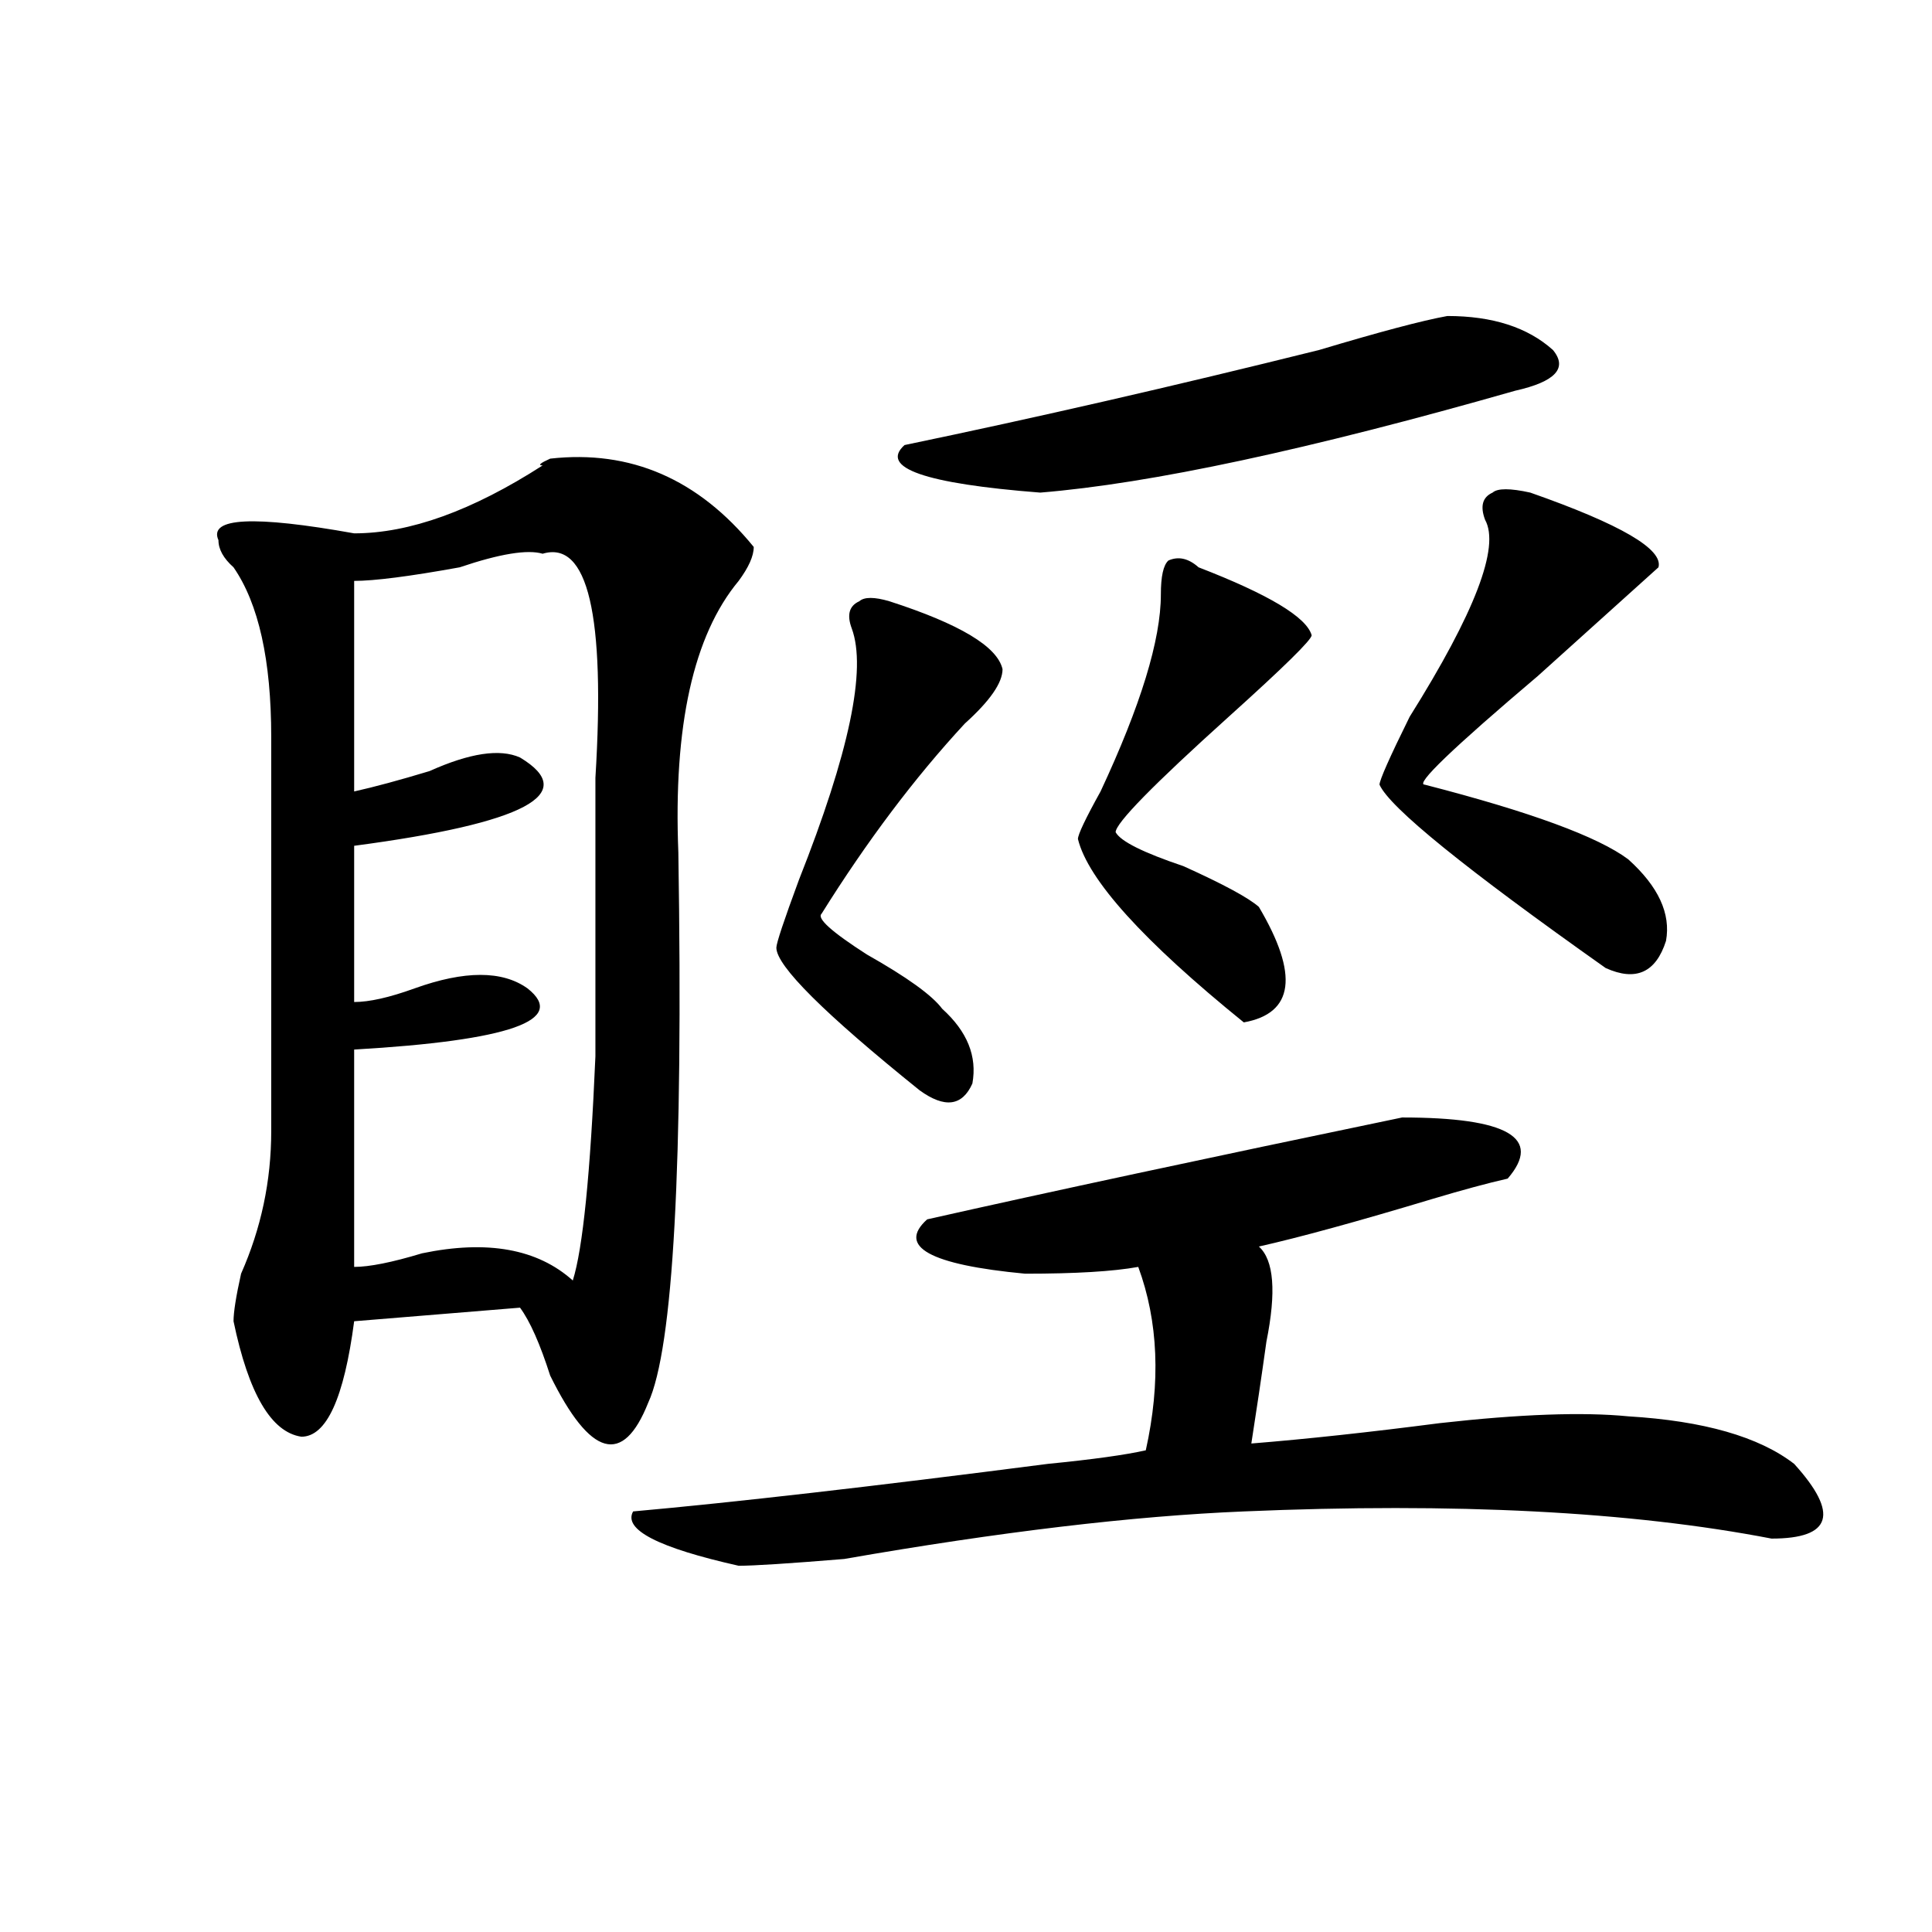<?xml version="1.0" encoding="utf-8"?>
<!-- Generator: Adobe Illustrator 16.0.0, SVG Export Plug-In . SVG Version: 6.00 Build 0)  -->
<!DOCTYPE svg PUBLIC "-//W3C//DTD SVG 1.1//EN" "http://www.w3.org/Graphics/SVG/1.1/DTD/svg11.dtd">
<svg version="1.1" id="图层_1" xmlns="http://www.w3.org/2000/svg" xmlns:xlink="http://www.w3.org/1999/xlink" x="0px" y="0px"
	 width="1000px" height="1000px" viewBox="0 0 1000 1000" enable-background="new 0 0 1000 1000" xml:space="preserve">
<path d="M284.773,237.391c41.585-4.669,76.706,10.547,105.363,45.703c0,4.724-2.622,10.547-7.805,17.578
	c-23.414,28.125-33.841,75.036-31.219,140.625c2.562,161.719-2.622,256.641-15.609,284.766
	c-13.048,32.849-29.938,28.125-50.73-14.063c-5.243-16.37-10.427-28.125-15.609-35.156l-85.852,7.031
	c-5.243,39.88-14.329,59.766-27.316,59.766c-15.609-2.308-27.316-22.247-35.121-59.766c0-4.669,1.28-12.854,3.902-24.609
	c10.366-23.401,15.609-48.011,15.609-73.828c0-67.95,0-135.901,0-203.906c0-39.825-6.524-69.104-19.512-87.891
	c-5.243-4.669-7.805-9.339-7.805-14.063c-5.243-11.7,18.171-12.854,70.242-3.516c28.597,0,61.097-11.7,97.559-35.156
	C278.249,240.906,279.53,239.753,284.773,237.391z M280.871,286.609c-7.805-2.308-22.134,0-42.926,7.031
	c-26.036,4.724-44.267,7.031-54.633,7.031v108.984c10.366-2.308,23.414-5.823,39.023-10.547c20.792-9.339,36.401-11.7,46.828-7.031
	c31.219,18.786,2.562,34.003-85.852,45.703v80.859c7.805,0,18.171-2.308,31.219-7.031c25.976-9.339,45.487-9.339,58.535,0
	c20.792,16.425-9.146,26.972-89.754,31.641v112.5c7.805,0,19.512-2.308,35.121-7.031c33.78-7.031,59.815-2.308,78.047,14.063
	c5.183-16.37,9.085-55.042,11.707-116.016c0-42.188,0-90.198,0-144.141C313.37,318.25,304.285,279.578,280.871,286.609z
	 M725.738,578.406c54.633,0,72.804,10.547,54.633,31.641c-10.427,2.362-23.414,5.878-39.023,10.547
	c-39.023,11.755-68.962,19.94-89.754,24.609c7.805,7.031,9.085,23.456,3.902,49.219c-2.622,18.786-5.243,36.364-7.805,52.734
	c28.597-2.308,61.097-5.823,97.559-10.547c41.585-4.669,74.145-5.823,97.559-3.516c39.023,2.362,67.62,10.547,85.852,24.609
	c23.414,25.817,19.512,38.672-11.707,38.672c-72.864-14.063-163.898-18.731-273.164-14.063
	c-57.255,2.362-126.216,10.547-206.824,24.609c-28.657,2.362-46.828,3.516-54.633,3.516c-41.646-9.339-59.876-18.731-54.633-28.125
	c52.011-4.669,123.534-12.854,214.629-24.609c23.414-2.308,40.304-4.669,50.73-7.031c7.805-35.156,6.464-66.797-3.902-94.922
	c-13.048,2.362-32.56,3.516-58.535,3.516c-49.45-4.669-66.34-14.063-50.73-28.125C542.328,617.078,624.277,599.5,725.738,578.406z
	 M460.379,311.219c36.401,11.755,55.913,23.456,58.535,35.156c0,7.031-6.524,16.425-19.512,28.125
	c-26.036,28.125-50.73,60.974-74.145,98.438c-2.622,2.362,5.183,9.394,23.414,21.094c20.792,11.755,33.78,21.094,39.023,28.125
	c12.987,11.755,18.171,24.609,15.609,38.672c-5.243,11.755-14.329,12.909-27.316,3.516c-49.45-39.825-74.145-64.435-74.145-73.828
	c0-2.308,3.902-14.063,11.707-35.156c25.976-65.589,35.121-108.984,27.316-130.078c-2.622-7.031-1.341-11.7,3.902-14.063
	C447.331,308.911,452.574,308.911,460.379,311.219z M749.152,163.563c23.414,0,41.585,5.878,54.633,17.578
	c7.805,9.394,1.28,16.425-19.512,21.094C677.569,232.722,595.62,250.3,538.426,254.969c-59.876-4.669-83.29-12.854-70.242-24.609
	c67.62-14.063,139.144-30.433,214.629-49.219C714.031,171.802,736.104,165.925,749.152,163.563z M620.375,293.641
	c36.401,14.063,55.913,25.817,58.535,35.156c0,2.362-14.329,16.425-42.926,42.188c-39.023,35.156-58.535,55.097-58.535,59.766
	c2.562,4.724,14.269,10.547,35.121,17.578c20.792,9.394,33.78,16.425,39.023,21.094c20.792,35.156,18.171,55.097-7.805,59.766
	c-52.071-42.188-80.669-73.828-85.852-94.922c0-2.308,3.902-10.547,11.707-24.609c20.792-44.495,31.219-78.497,31.219-101.953
	c0-9.339,1.28-15.216,3.902-17.578C609.948,287.817,615.132,288.972,620.375,293.641z M792.078,254.969
	c46.828,16.425,68.901,29.333,66.34,38.672c-2.622,2.362-6.524,5.878-11.707,10.547c-5.243,4.724-10.427,9.394-15.609,14.063
	c-7.805,7.031-19.512,17.578-35.121,31.641c-44.267,37.519-63.778,56.25-58.535,56.25c54.633,14.063,89.754,26.972,105.363,38.672
	c15.609,14.063,22.073,28.125,19.512,42.188c-5.243,16.425-15.609,21.094-31.219,14.063
	c-72.864-51.526-111.888-83.167-117.07-94.922c0-2.308,5.183-14.063,15.609-35.156c33.78-53.888,46.828-87.891,39.023-101.953
	c-2.622-7.031-1.341-11.7,3.902-14.063C775.128,252.661,781.651,252.661,792.078,254.969z"/>
</svg>

